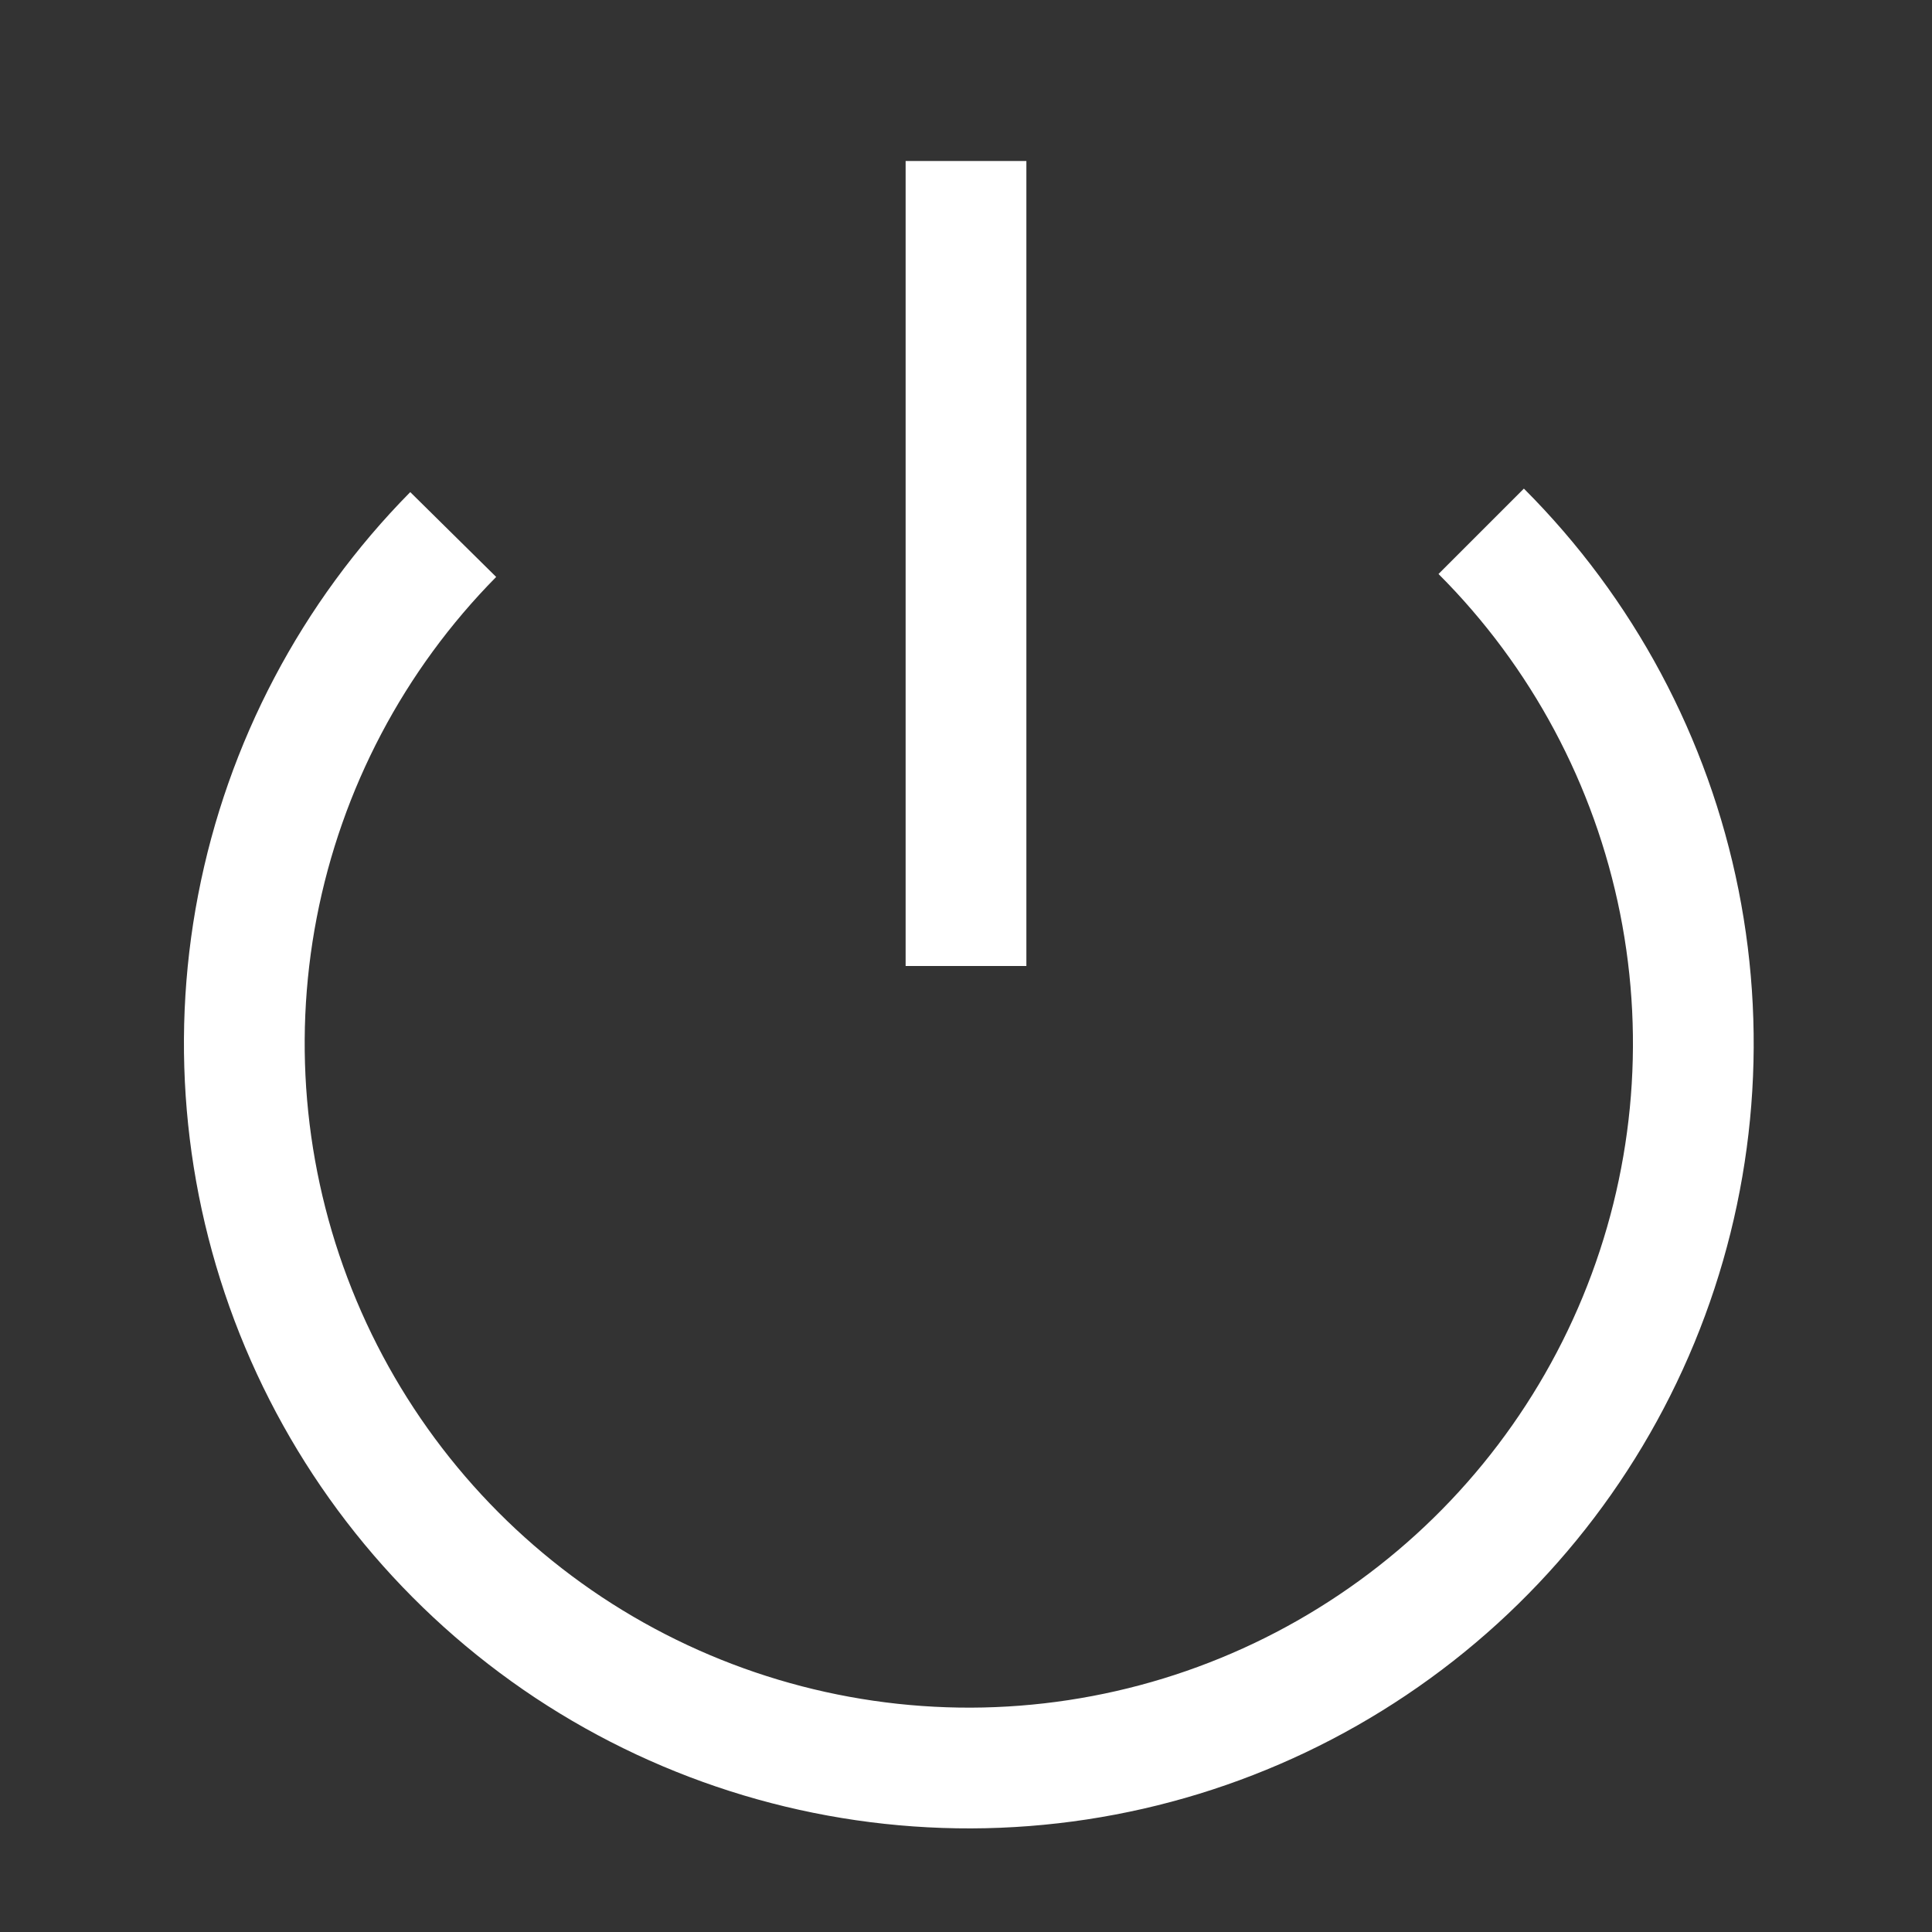 <svg width="24" height="24" viewBox="0 0 24 24" fill="none" xmlns="http://www.w3.org/2000/svg">
<rect x="0" y="0" width="24" height="24" fill="#333333" stroke="none"/>
<path d="M12 2V12M18.4 6.6C19.657 7.857 20.513 9.458 20.861 11.201C21.209 12.944 21.033 14.752 20.355 16.395C19.677 18.038 18.528 19.444 17.052 20.434C15.577 21.425 13.841 21.957 12.063 21.963C10.286 21.968 8.546 21.447 7.064 20.466C5.583 19.484 4.425 18.086 3.737 16.447C3.049 14.808 2.861 13.002 3.198 11.257C3.535 9.511 4.381 7.905 5.63 6.64" stroke="white" stroke-width="1.5" stroke-linejoin="bevel"/>
</svg>
